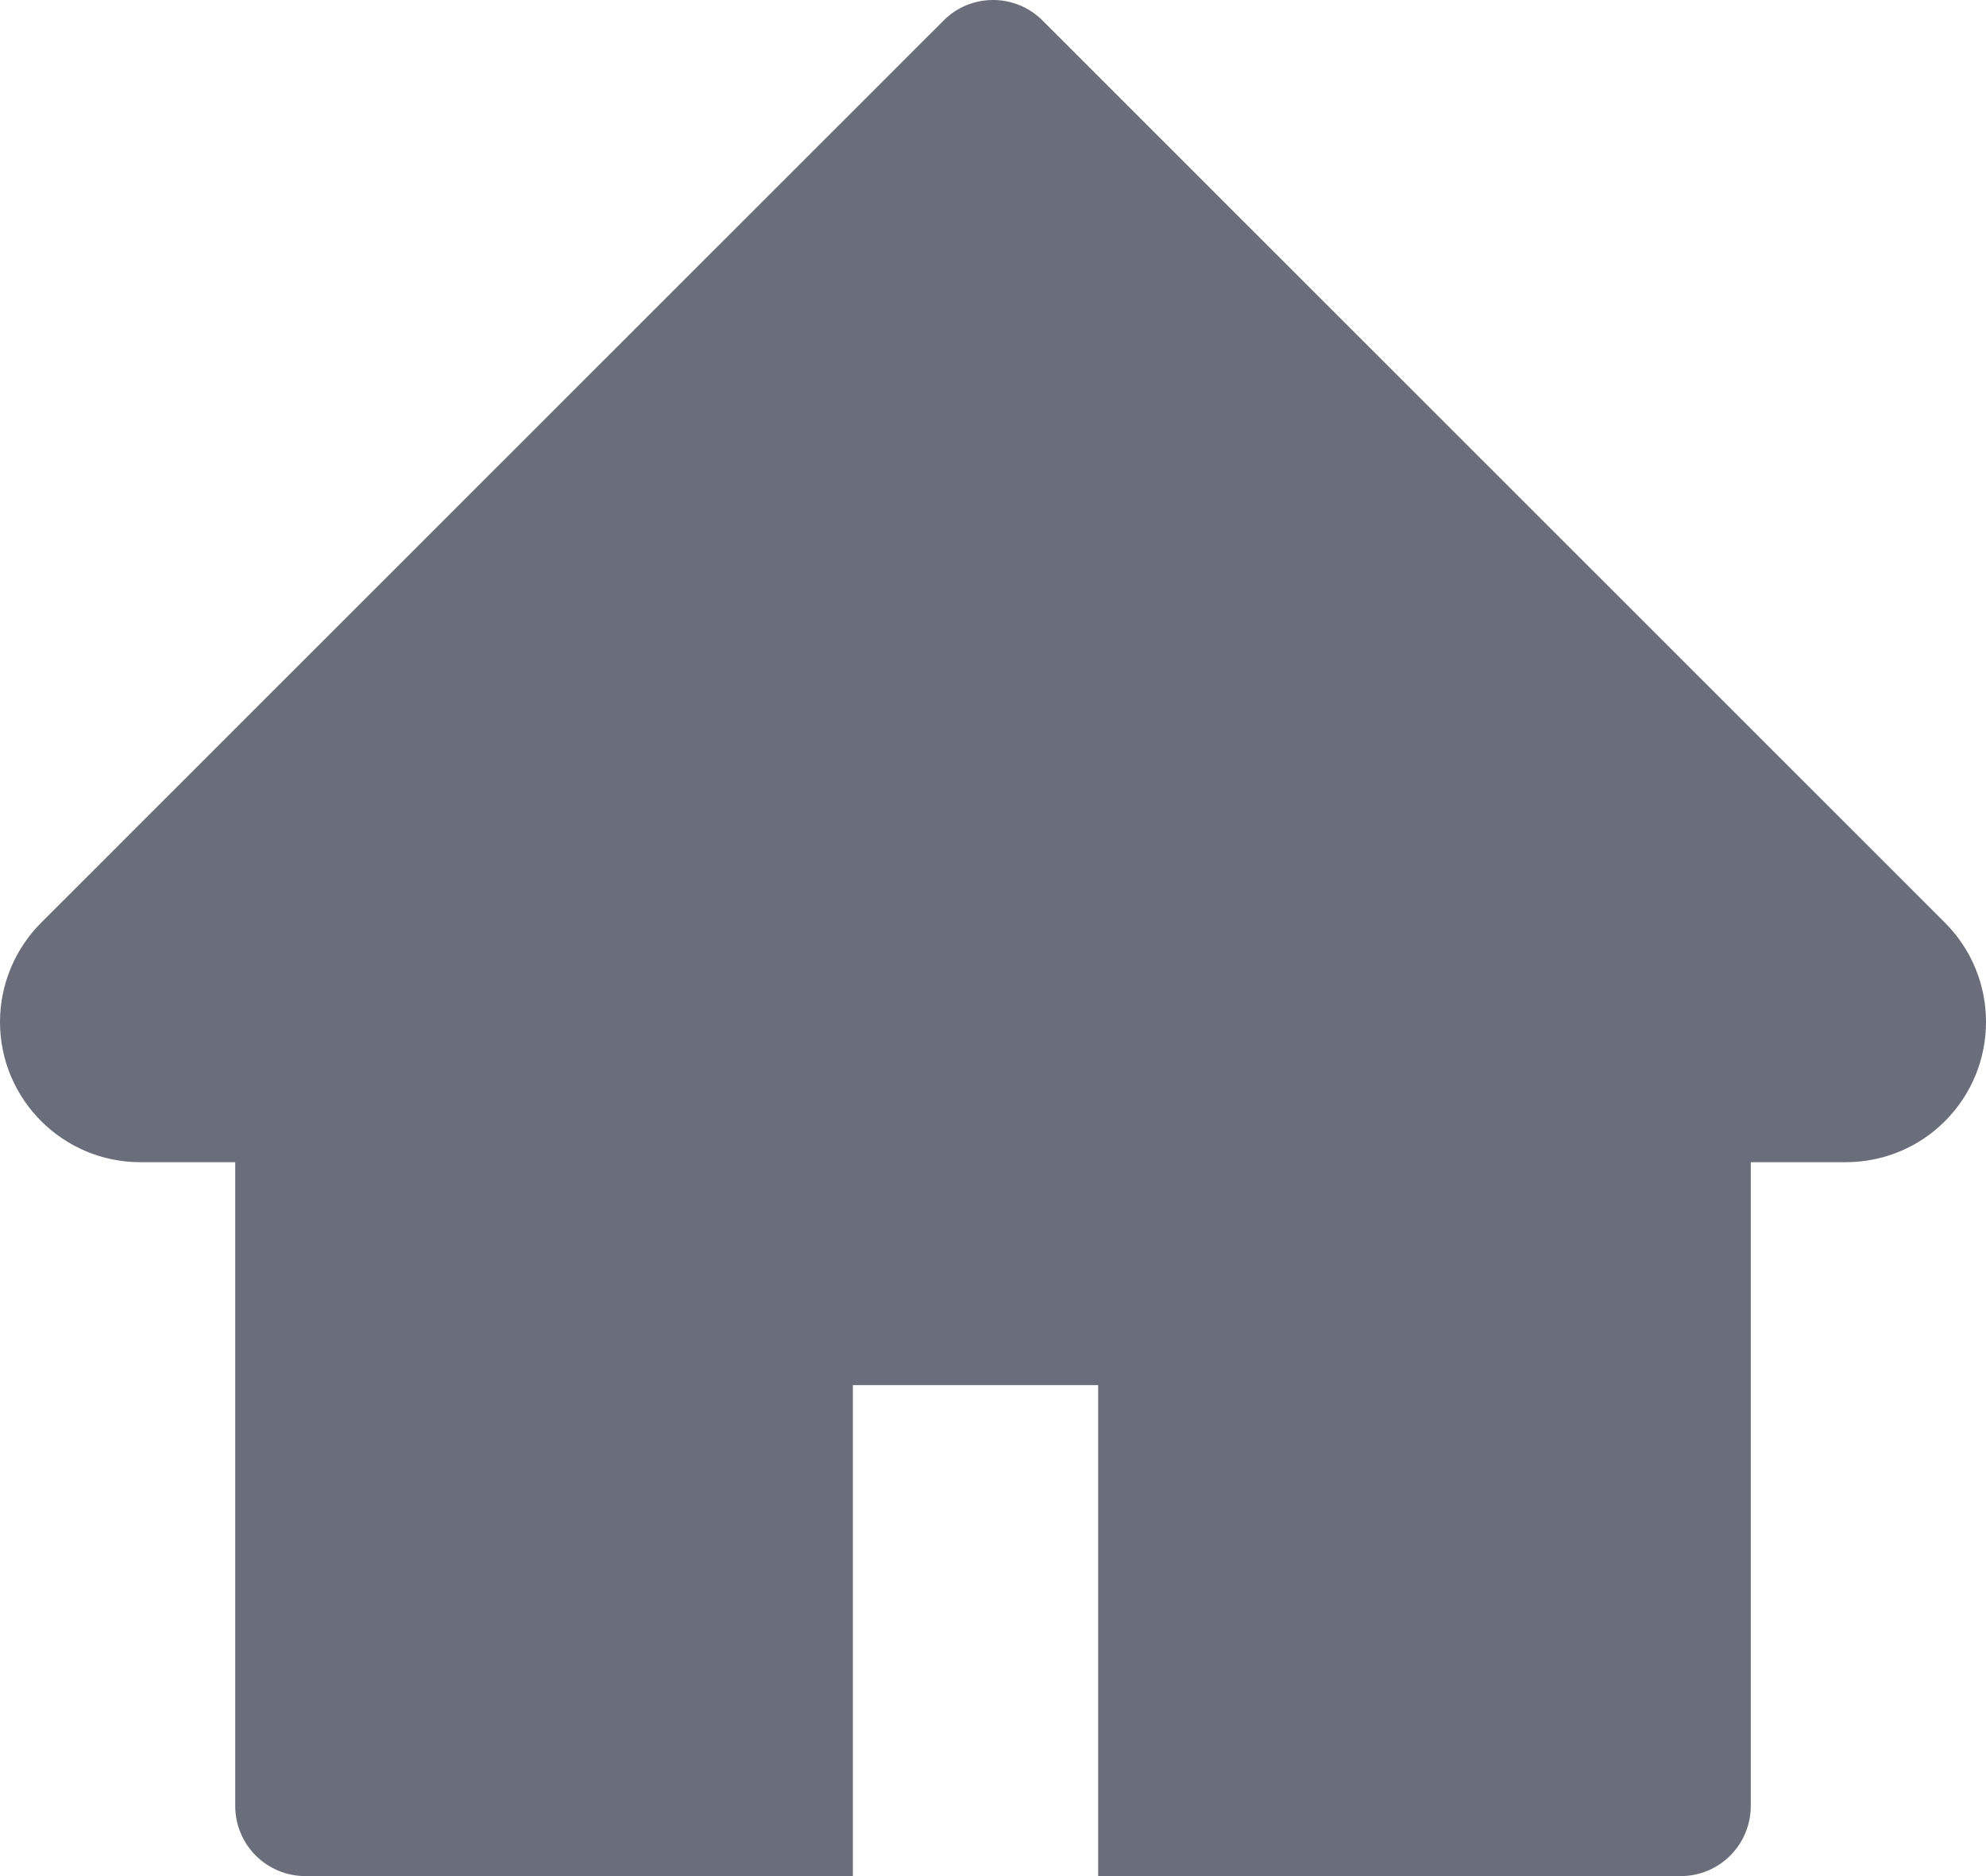 <svg width="18" height="17" viewBox="0 0 18 17" fill="none" xmlns="http://www.w3.org/2000/svg">
<path d="M17.628 8.361L9.449 0.186C9.39 0.127 9.32 0.08 9.243 0.048C9.166 0.016 9.084 0 9 0C8.917 0 8.834 0.016 8.757 0.048C8.68 0.08 8.611 0.127 8.552 0.186L0.373 8.361C0.135 8.599 0 8.923 0 9.26C0 9.961 0.57 10.531 1.271 10.531H2.132V16.364C2.132 16.716 2.416 17 2.768 17H7.73V12.551H9.953V17H15.233C15.584 17 15.868 16.716 15.868 16.364V10.531H16.73C17.067 10.531 17.391 10.398 17.629 10.158C18.124 9.662 18.124 8.857 17.628 8.361Z" fill="#6A6E7B"/>
</svg>
